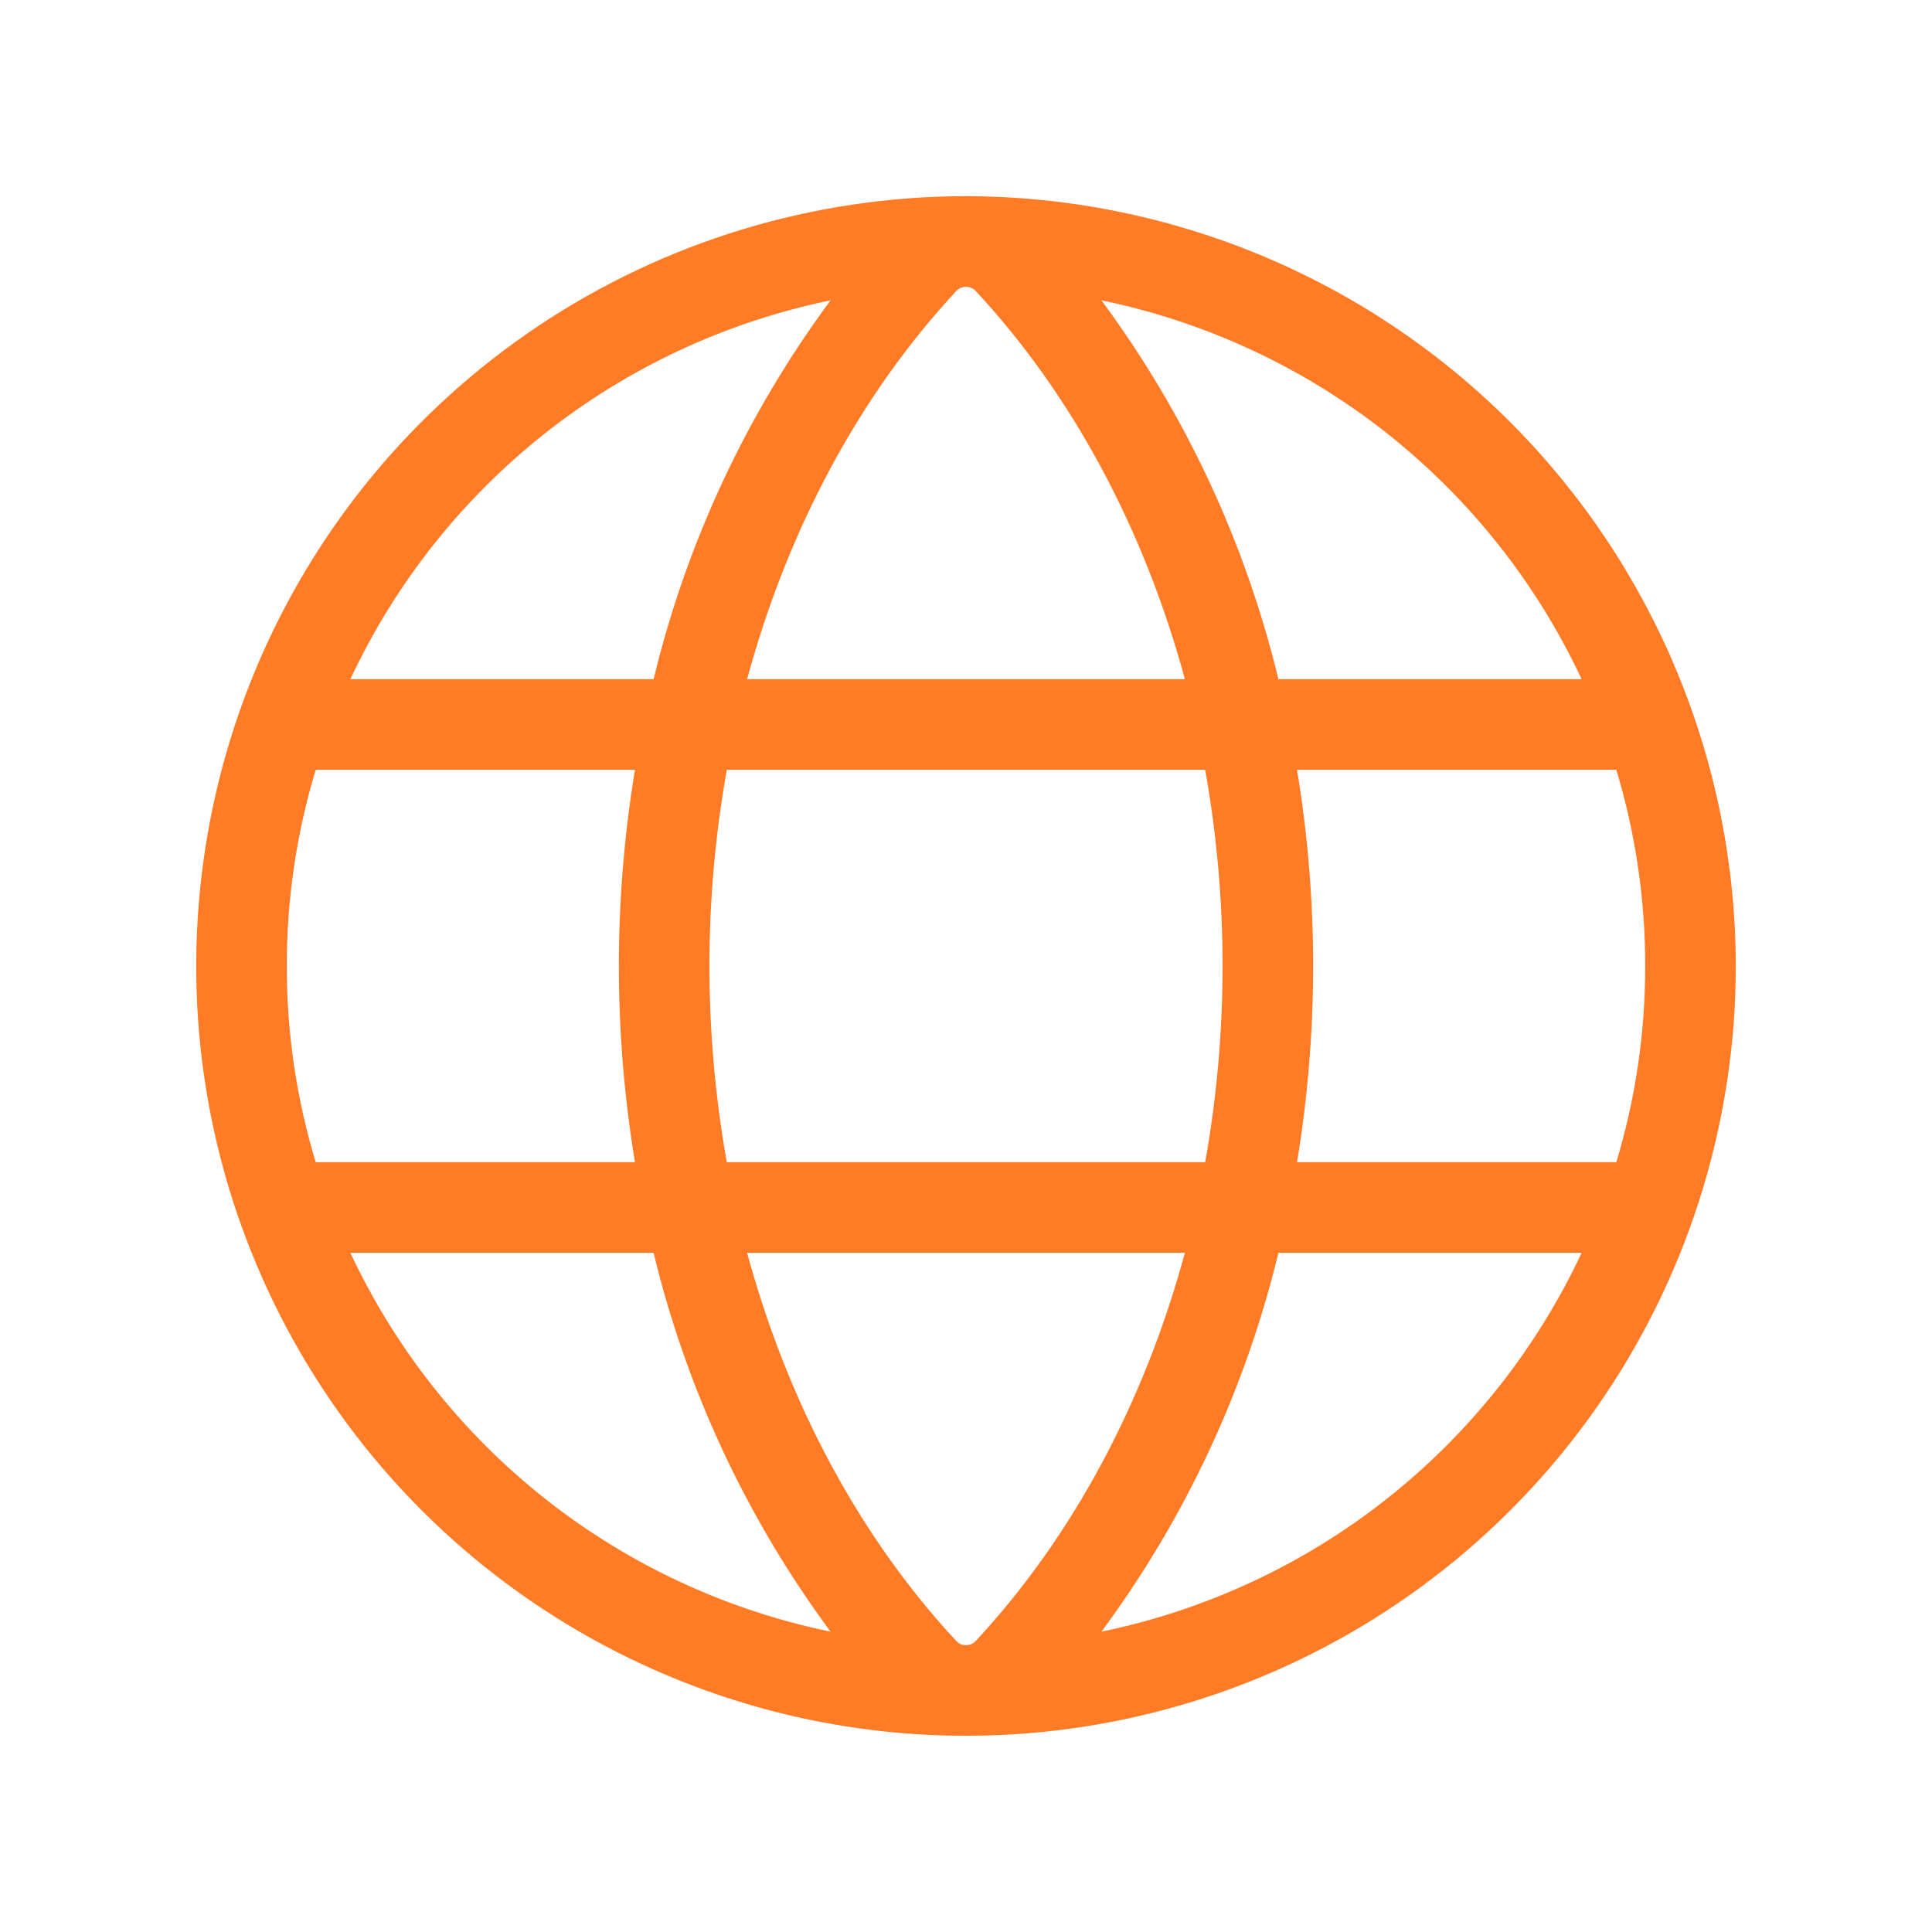<svg width="20" height="20" viewBox="0 0 20 20" fill="none" xmlns="http://www.w3.org/2000/svg">
<path d="M10 2.031C8.424 2.031 6.883 2.499 5.573 3.374C4.262 4.25 3.241 5.494 2.638 6.95C2.035 8.407 1.877 10.009 2.184 11.555C2.492 13.1 3.251 14.52 4.365 15.635C5.48 16.749 6.9 17.508 8.445 17.816C9.991 18.123 11.593 17.965 13.05 17.362C14.506 16.759 15.75 15.738 16.626 14.427C17.501 13.117 17.969 11.576 17.969 10C17.966 7.887 17.126 5.862 15.632 4.368C14.138 2.874 12.113 2.034 10 2.031ZM16.373 7.031H13.234C12.892 5.614 12.269 4.281 11.402 3.109C12.478 3.331 13.489 3.8 14.352 4.481C15.215 5.162 15.907 6.035 16.373 7.031ZM17.031 10C17.032 10.688 16.931 11.373 16.732 12.031H13.427C13.649 10.686 13.649 9.314 13.427 7.969H16.732C16.931 8.627 17.032 9.312 17.031 10ZM10 17.031C9.981 17.031 9.961 17.027 9.943 17.019C9.926 17.011 9.91 17 9.897 16.985C8.891 15.902 8.152 14.51 7.734 12.969H12.266C11.848 14.51 11.109 15.902 10.103 16.985C10.09 17 10.074 17.011 10.056 17.019C10.039 17.027 10.02 17.031 10 17.031ZM7.524 12.031C7.284 10.688 7.284 9.312 7.524 7.969H12.476C12.716 9.312 12.716 10.688 12.476 12.031H7.524ZM2.969 10C2.968 9.312 3.069 8.627 3.268 7.969H6.573C6.351 9.314 6.351 10.686 6.573 12.031H3.268C3.069 11.373 2.968 10.688 2.969 10ZM10 2.969C10.02 2.969 10.039 2.973 10.056 2.981C10.074 2.989 10.09 3 10.103 3.015C11.109 4.098 11.848 5.49 12.266 7.031H7.734C8.152 5.49 8.891 4.098 9.897 3.015C9.91 3 9.926 2.989 9.943 2.981C9.961 2.973 9.981 2.969 10 2.969ZM8.598 3.109C7.731 4.281 7.108 5.614 6.766 7.031H3.627C4.093 6.035 4.785 5.162 5.648 4.481C6.511 3.8 7.522 3.331 8.598 3.109ZM3.627 12.969H6.766C7.108 14.386 7.731 15.719 8.598 16.891C7.522 16.669 6.511 16.2 5.648 15.519C4.785 14.838 4.093 13.964 3.627 12.969ZM11.402 16.891C12.269 15.719 12.892 14.386 13.234 12.969H16.373C15.907 13.964 15.215 14.838 14.352 15.519C13.489 16.2 12.478 16.669 11.402 16.891Z" fill="#FF7B25"/>
</svg>
